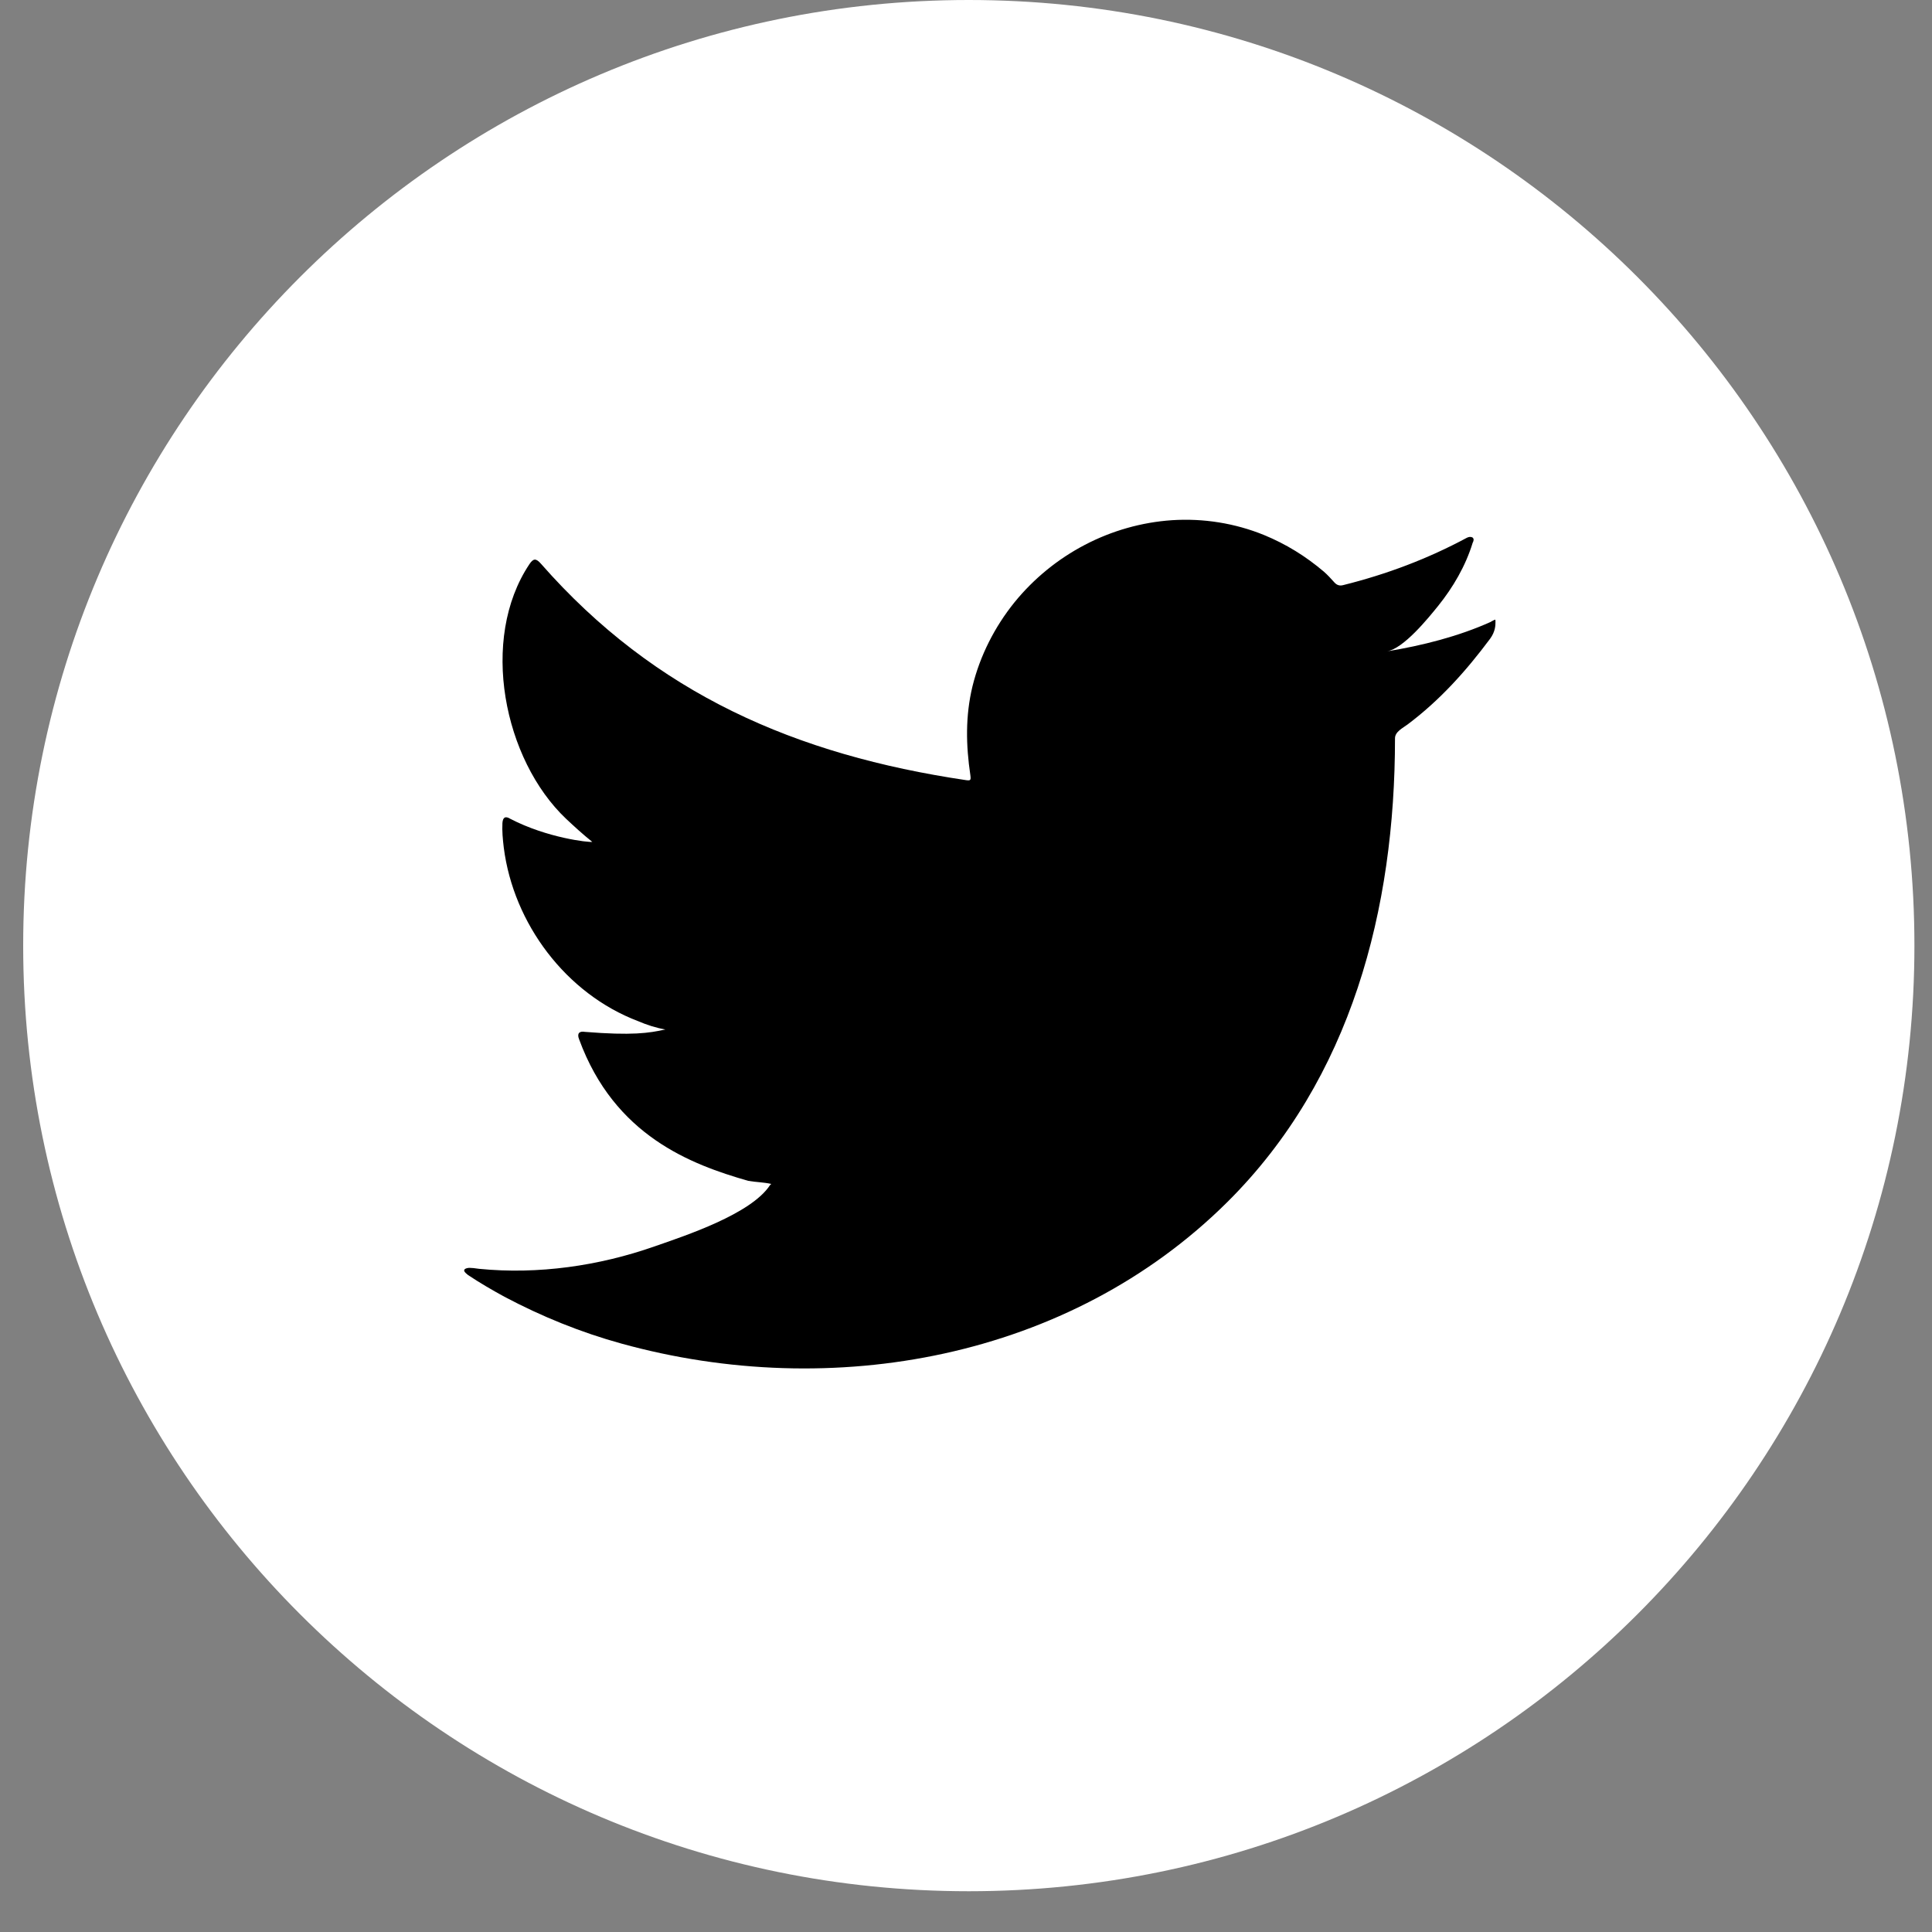 <svg width="20" height="20" viewBox="0 0 20 20" fill="none" xmlns="http://www.w3.org/2000/svg">
<rect x="0" y="0" width="20" height="20" fill="#808080" stroke="none"/>
<path d="M10.028 19.578C15.435 19.578 19.818 15.195 19.818 9.789C19.818 4.383 15.435 0 10.028 0C4.622 0 0.24 4.383 0.24 9.789C0.24 15.195 4.622 19.578 10.028 19.578Z" fill="white"/>
<path d="M15.436 6.436C15.097 6.589 14.722 6.683 14.357 6.743C14.531 6.714 14.785 6.399 14.887 6.273C15.043 6.079 15.172 5.858 15.245 5.619C15.255 5.601 15.262 5.577 15.242 5.563C15.219 5.553 15.203 5.559 15.185 5.567C14.777 5.786 14.354 5.945 13.905 6.057C13.867 6.067 13.841 6.057 13.817 6.033C13.779 5.991 13.744 5.952 13.705 5.918C13.515 5.757 13.313 5.632 13.084 5.538C12.784 5.416 12.457 5.364 12.133 5.385C11.819 5.406 11.51 5.494 11.231 5.64C10.951 5.786 10.702 5.989 10.502 6.235C10.297 6.489 10.145 6.788 10.067 7.105C9.993 7.411 9.999 7.714 10.045 8.024C10.052 8.076 10.048 8.083 10 8.076C8.242 7.815 6.784 7.185 5.601 5.837C5.549 5.778 5.522 5.778 5.48 5.841C4.962 6.617 5.214 7.864 5.86 8.476C5.946 8.557 6.036 8.639 6.131 8.715C6.096 8.722 5.665 8.675 5.282 8.476C5.23 8.444 5.205 8.462 5.201 8.521C5.197 8.605 5.204 8.682 5.215 8.774C5.315 9.561 5.859 10.288 6.606 10.571C6.694 10.609 6.792 10.641 6.888 10.657C6.718 10.695 6.542 10.721 6.056 10.682C5.995 10.671 5.971 10.7 5.995 10.759C6.361 11.758 7.153 12.054 7.745 12.224C7.824 12.238 7.904 12.238 7.984 12.256C7.979 12.263 7.974 12.263 7.97 12.27C7.773 12.569 7.093 12.792 6.775 12.903C6.199 13.105 5.57 13.195 4.961 13.135C4.864 13.121 4.843 13.122 4.816 13.135C4.79 13.152 4.814 13.174 4.845 13.199C4.968 13.281 5.094 13.354 5.222 13.424C5.609 13.629 6.013 13.793 6.434 13.909C8.614 14.511 11.069 14.069 12.706 12.443C13.991 11.166 14.441 9.405 14.441 7.643C14.441 7.574 14.523 7.536 14.572 7.499C14.906 7.248 15.175 6.948 15.425 6.613C15.481 6.537 15.481 6.469 15.481 6.443V6.433C15.481 6.405 15.481 6.413 15.438 6.433L15.436 6.436Z" fill="black"/>
</svg>
